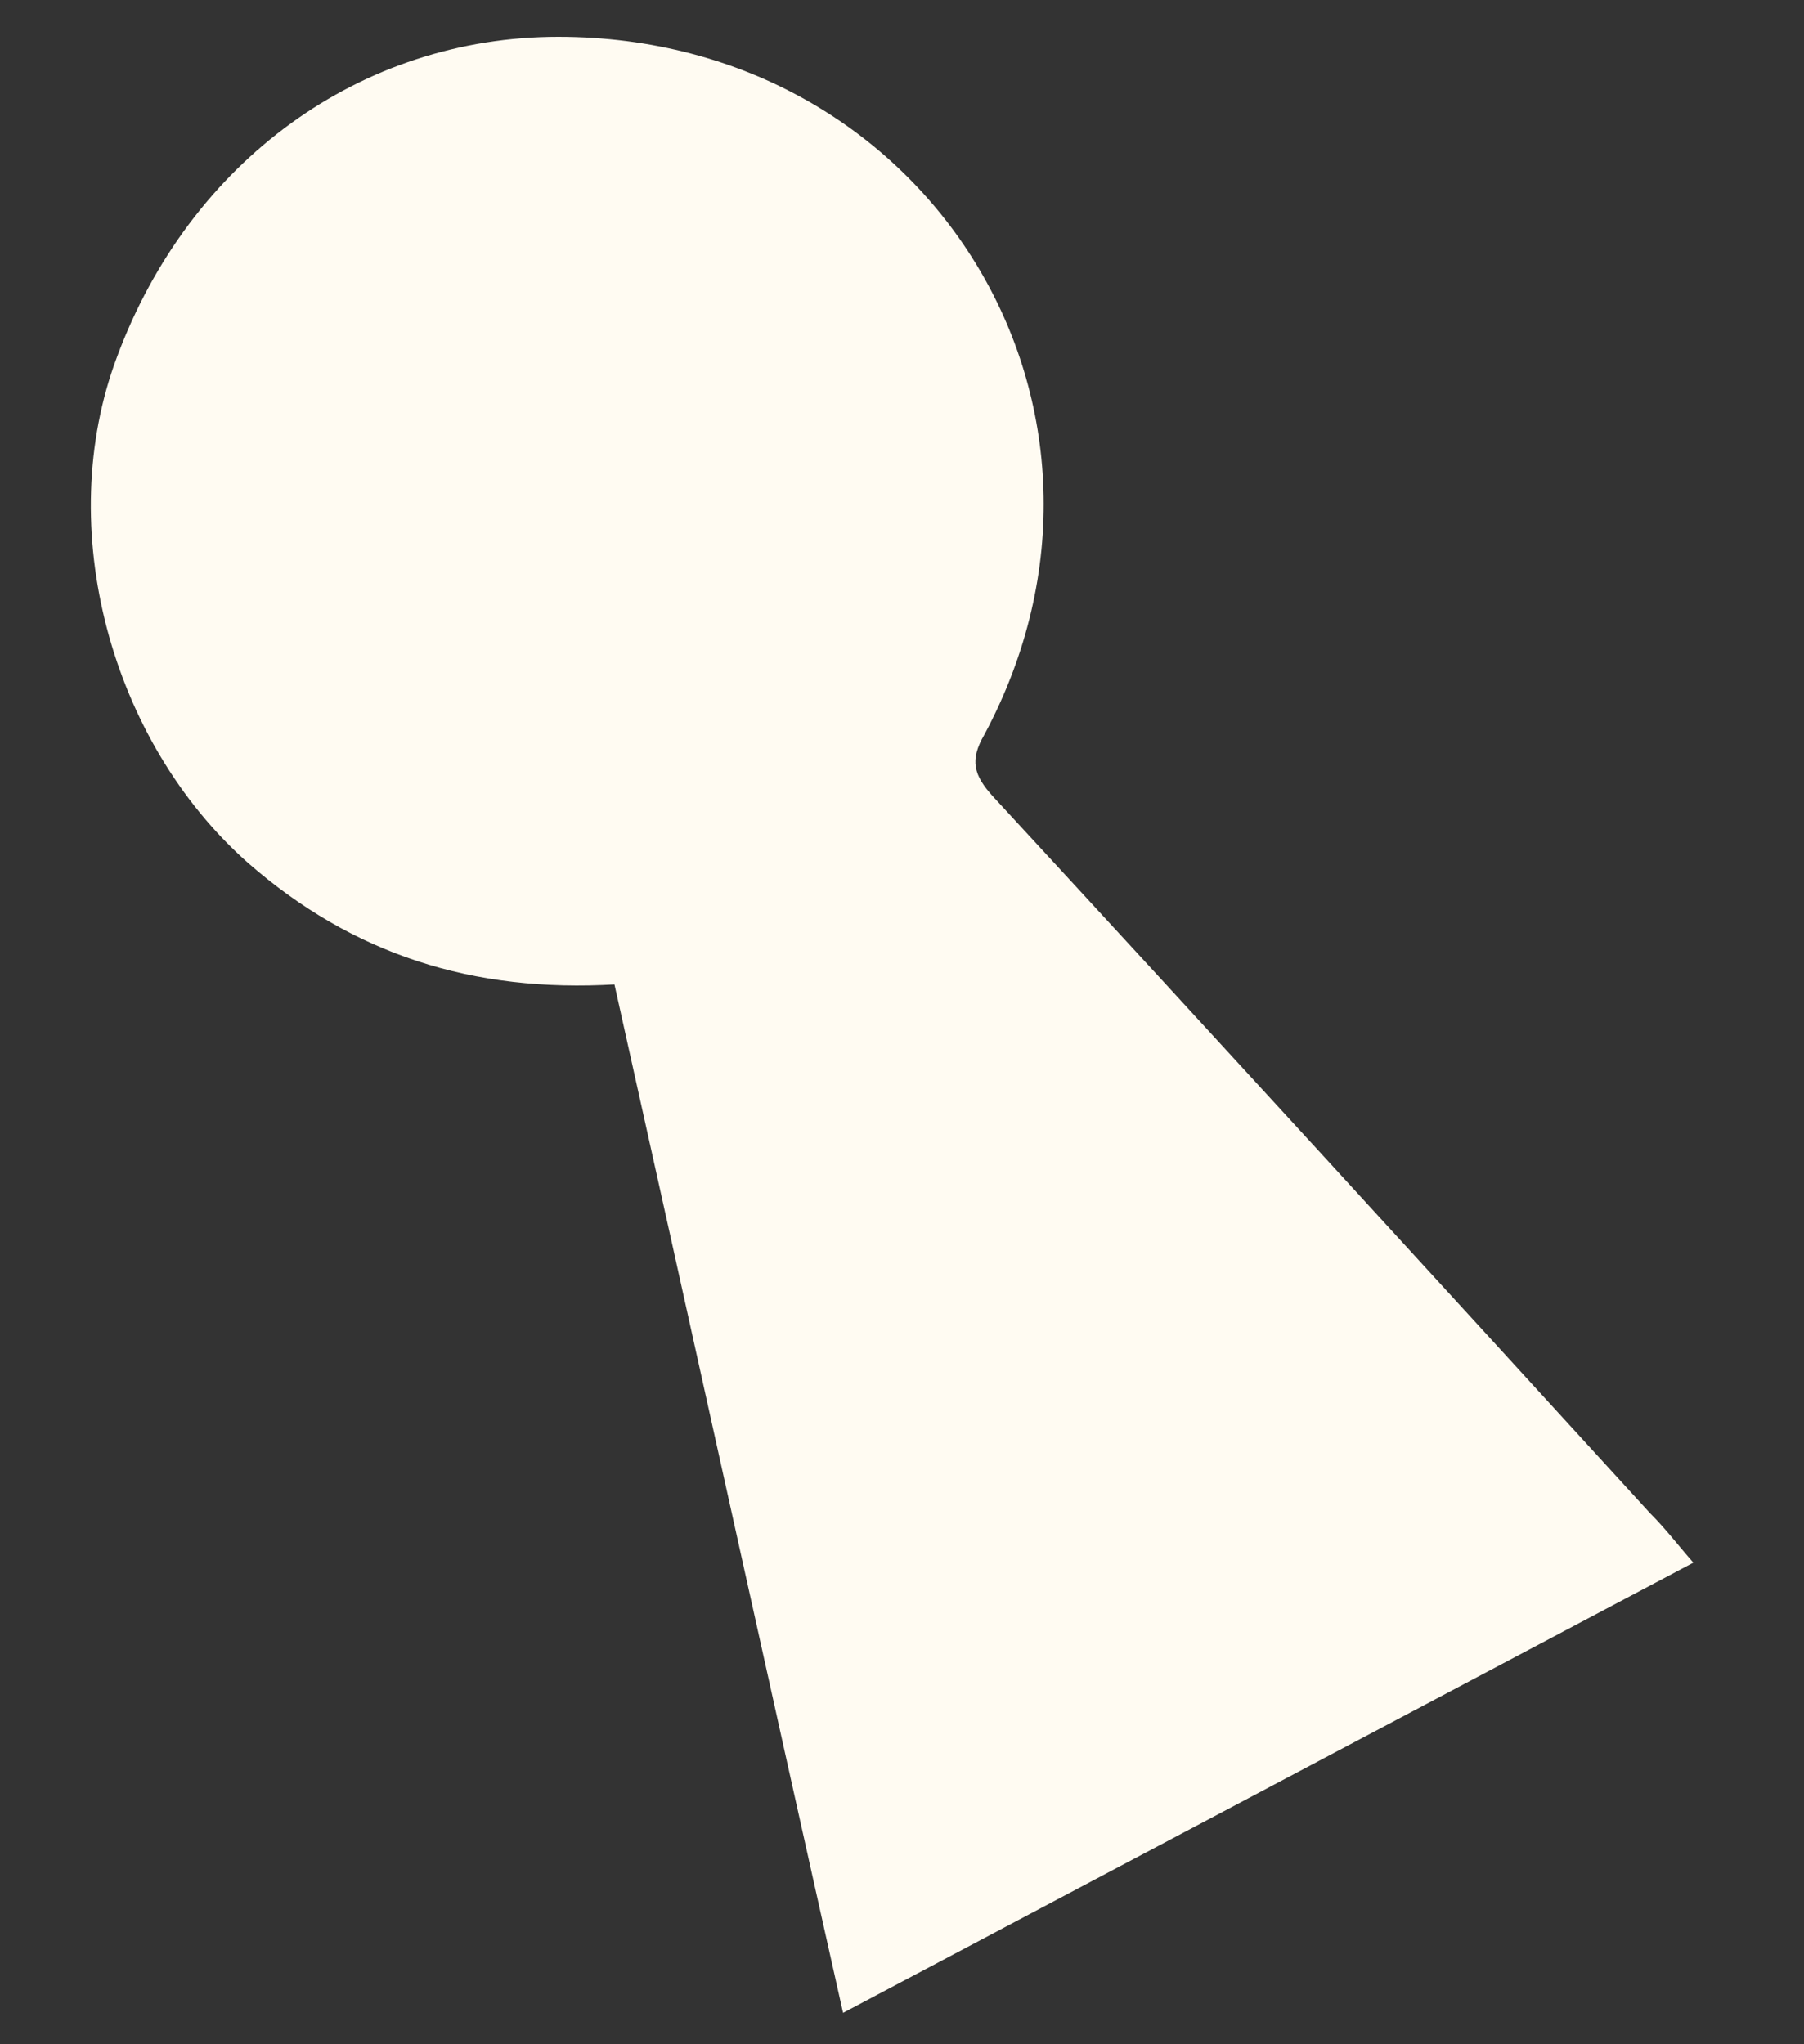 <?xml version="1.0" encoding="UTF-8"?> <svg xmlns="http://www.w3.org/2000/svg" width="15" height="17" viewBox="0 0 15 17" fill="none"><rect x="0" y="0" width="15" height="17" fill="#333333" stroke="none"/><path d="M5.122 8.186C3.929 8.257 2.932 7.937 2.06 7.174C0.92 6.163 0.439 4.388 0.973 2.968C1.579 1.336 3.003 0.306 4.642 0.306C7.74 0.306 9.628 3.412 8.185 6.109C8.061 6.322 8.096 6.447 8.257 6.624C10.091 8.612 11.907 10.599 13.723 12.587C13.848 12.711 13.955 12.853 14.08 12.995L7.01 16.739C6.369 13.882 5.746 11.043 5.105 8.168L5.122 8.186Z" fill="#FFFBF2"></path></svg> 